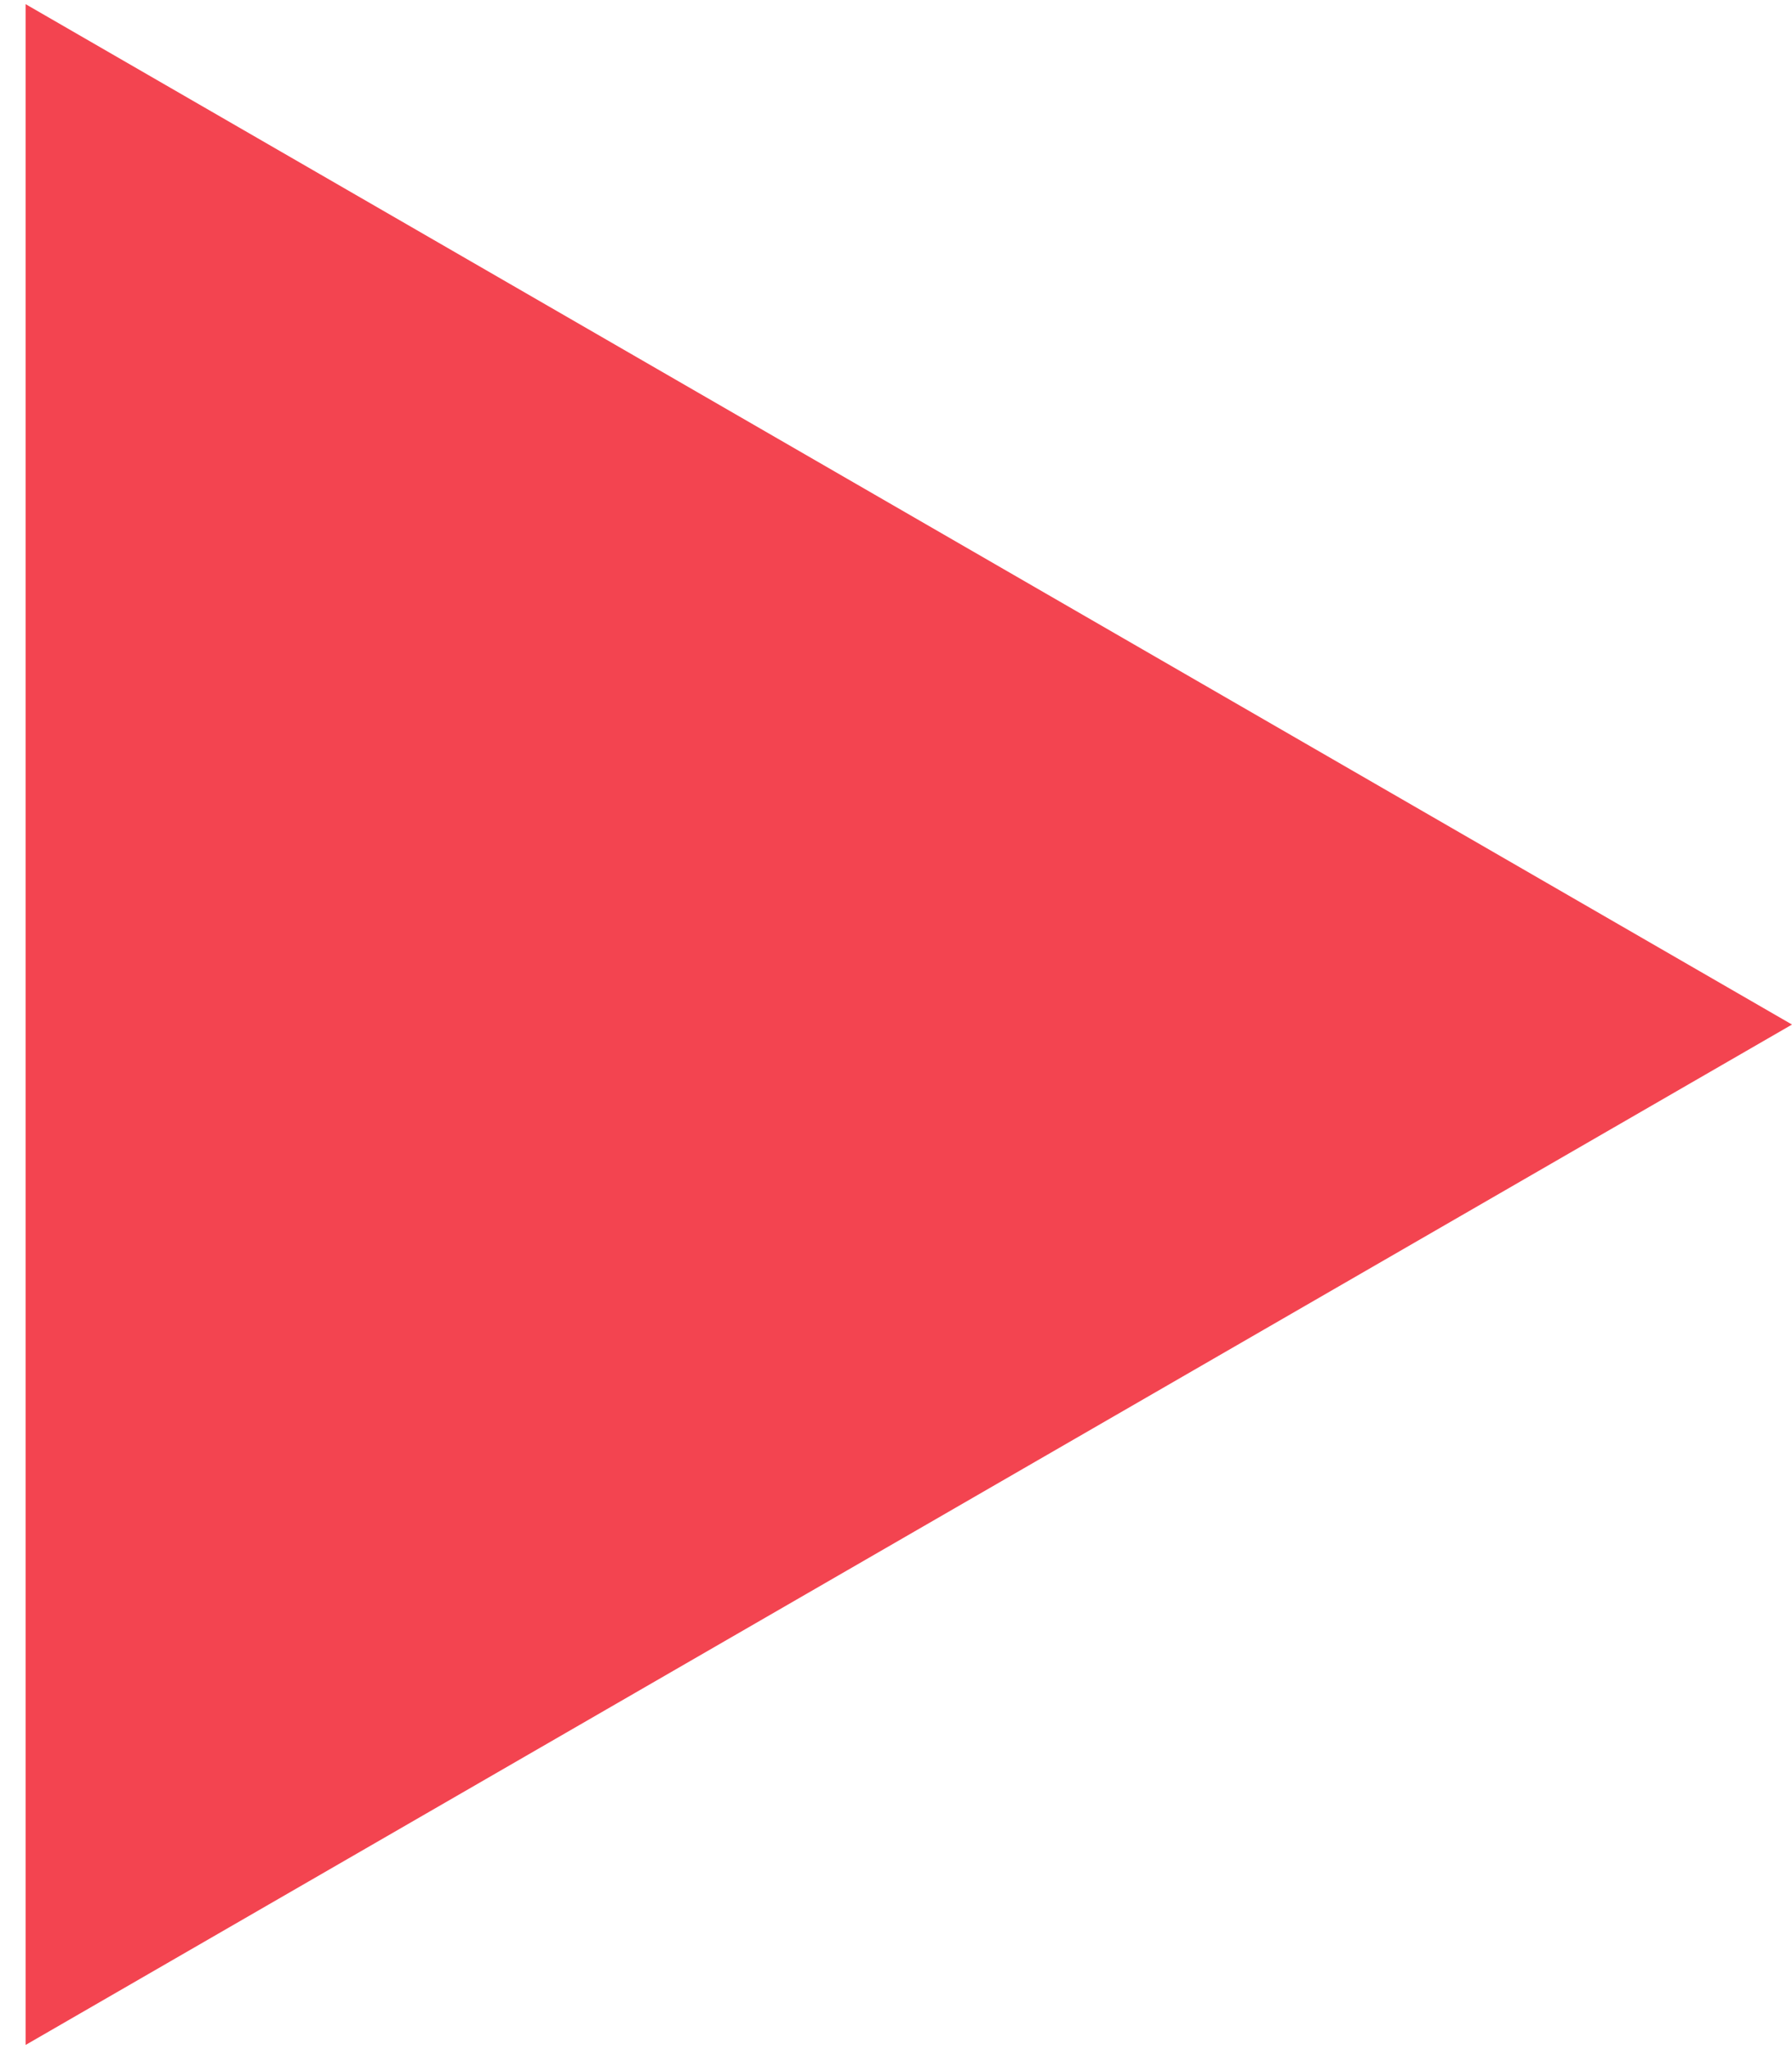 <?xml version="1.0" encoding="UTF-8"?> <svg xmlns="http://www.w3.org/2000/svg" width="35" height="40" viewBox="0 0 35 40" fill="none"> <path d="M35 20L0.5 39.919L0.5 0.081L35 20Z" fill="#F34450"></path> </svg> 